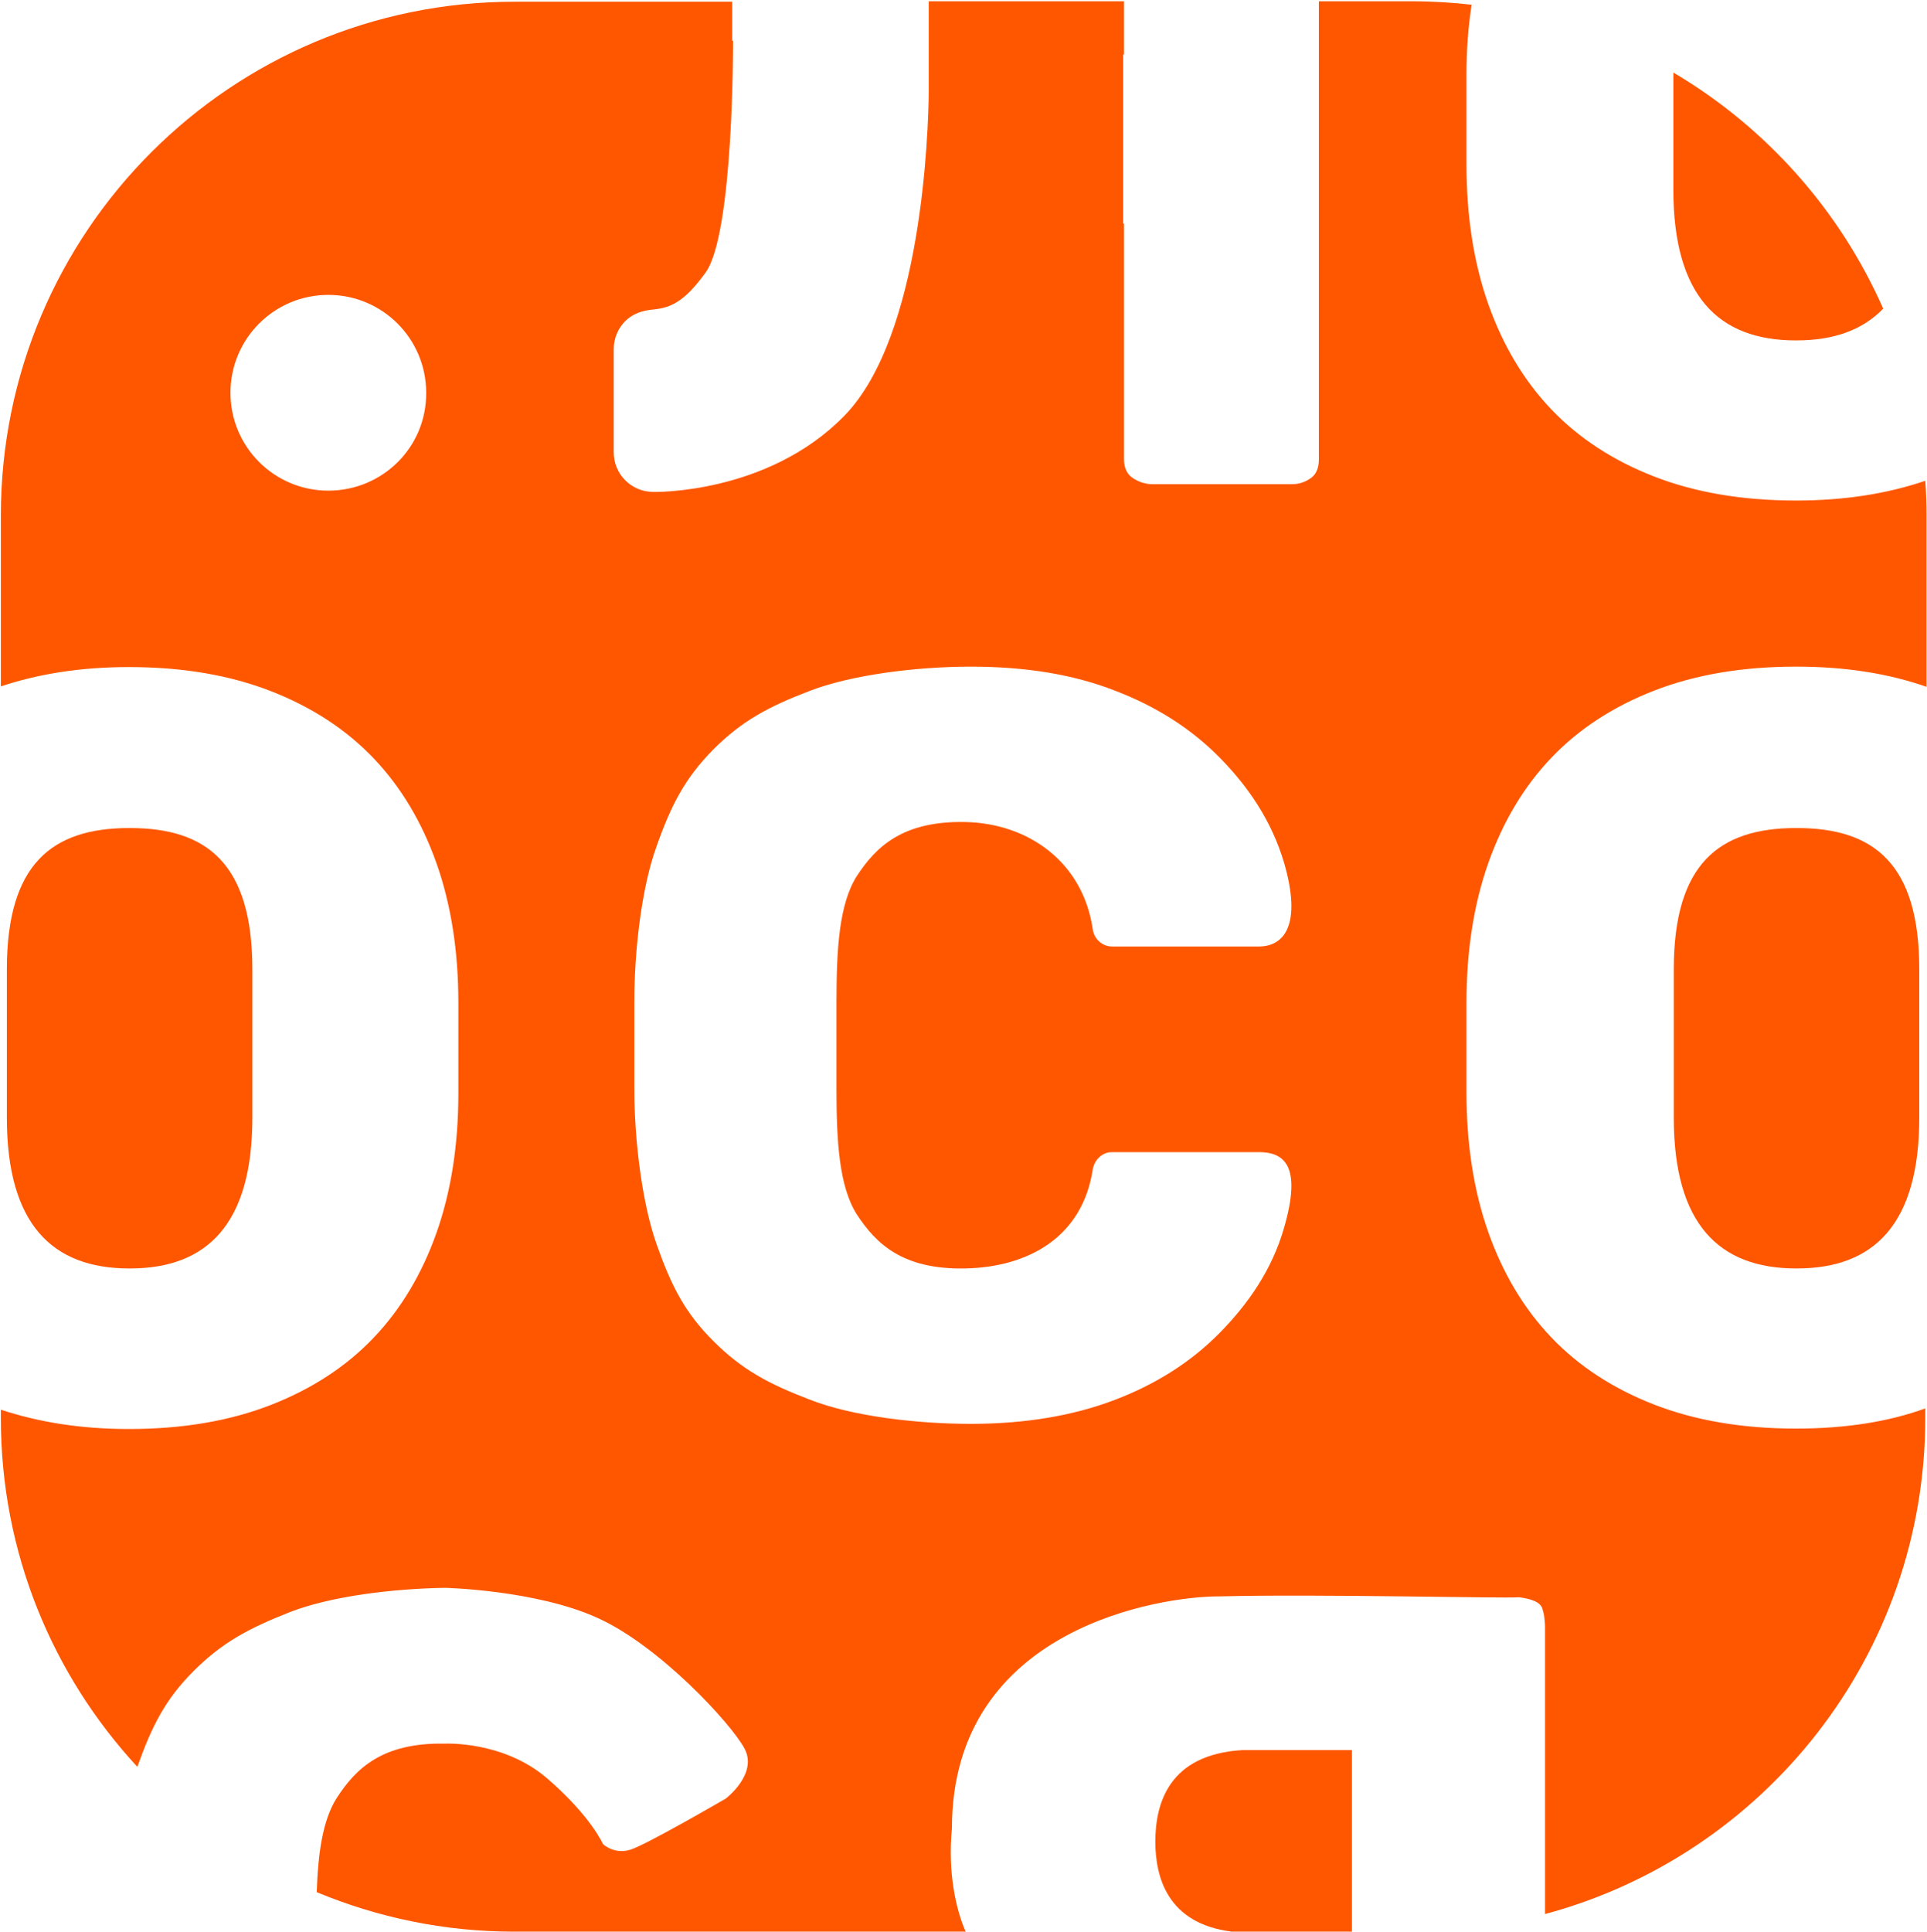 <svg width="449" height="450" viewBox="0 0 449 450" fill="none" xmlns="http://www.w3.org/2000/svg">
<path d="M438.8 71.9C428.6 48.8 411.4 29.6 389.9 16.9V44.2C389.9 68.9 400.4 79.3 418.4 79.3C418.4 79.3 418.4 79.3 418.5 79.3H418.6C427.2 79.3 434 76.9 438.8 71.9Z" fill="#FF5700"/>
<path d="M315 429V407.7H289.5C272.3 408.7 269.2 420.2 269.2 429C269.2 437.3 272 448.1 287 450H315V429Z" fill="#FF5700"/>
<path d="M447.2 260.4V225.8C447.2 201.3 436.7 192.9 418.7 192.9C418.7 192.9 418.7 192.9 418.6 192.9H418.5C400.5 192.9 390 201.3 390 225.8V260.4C390 285.1 400.5 295.5 418.5 295.5C418.5 295.5 418.5 295.5 418.6 295.5H418.7C436.7 295.5 447.2 285.1 447.2 260.4Z" fill="#FF5700"/>
<path d="M1.6 225.8V260.4C1.6 285.1 12.1 295.5 30.1 295.5C30.1 295.5 30.1 295.5 30.2 295.5H30.3C48.3 295.5 58.8 285.1 58.8 260.4V225.8C58.8 201.3 48.3 192.9 30.3 192.9C30.3 192.9 30.3 192.9 30.2 192.9H30.1C12.1 192.9 1.6 201.3 1.6 225.8Z" fill="#FF5700"/>
<path d="M418.6 332.8C418.5 332.8 418.5 332.8 418.4 332.8C405.9 332.8 394.9 330.9 385.4 327.2C375.9 323.5 367.9 318.3 361.5 311.6C355.1 304.9 350.2 296.7 346.8 287.1C343.4 277.5 341.7 266.6 341.7 254.6V233.5C341.7 221.5 343.4 210.6 346.8 201C350.2 191.4 355.1 183.2 361.5 176.5C367.9 169.8 375.9 164.6 385.4 160.9C394.9 157.2 405.9 155.3 418.4 155.3C418.5 155.3 418.5 155.3 418.6 155.3C430 155.3 440 156.9 448.9 160V120C448.9 117.3 448.8 114.7 448.6 112C439.8 115 429.8 116.6 418.6 116.6C418.5 116.6 418.5 116.6 418.4 116.6C405.9 116.6 394.9 114.7 385.4 111C375.9 107.3 367.9 102.1 361.5 95.4C355.1 88.7 350.2 80.5 346.8 70.9C343.4 61.3 341.7 50.4 341.7 38.4V17.3C341.7 11.6 342.1 6.2 342.9 1.1C338.4 0.6 333.8 0.3 329.2 0.3H307.3V107C307.3 109 306.7 110.5 305.4 111.4C304.1 112.3 302.7 112.8 301 112.8H268.6C266.9 112.8 265.4 112.3 264 111.4C262.6 110.5 261.9 109 261.9 107V52.1H261.7V12.7H261.9V0.3H216.4V20.4C216.4 20.4 216.4 20.6 216.4 20.8V21.7C216.3 30.1 215 78.2 196.7 96.9C178.8 115.2 152.3 114.6 152.3 114.6C149.7 114.6 147.4 113.6 145.7 111.9C144 110.2 143 107.9 143 105.3V91.4V81.4C143 78.8 144 76.5 145.7 74.8C147.4 73.1 149.7 72.3 152.3 72.1C156 71.7 159.3 70.6 164.4 63.5C171 54.4 170.8 9.5 170.8 9.5H170.6V0.4H119.9C53.8 0.4 0.2 54 0.2 120.1V159.9C8.9 157 18.8 155.4 29.9 155.4C30 155.4 30 155.4 30.1 155.4C42.6 155.4 53.6 157.3 63.1 161C72.6 164.7 80.6 169.9 87 176.6C93.4 183.3 98.3 191.5 101.7 201.1C105.1 210.7 106.8 221.6 106.8 233.6V254.7C106.8 266.7 105.1 277.6 101.7 287.2C98.3 296.8 93.4 305 87 311.7C80.6 318.4 72.6 323.6 63.1 327.3C53.6 331 42.6 332.9 30.1 332.9C30 332.9 30 332.9 29.9 332.9C18.8 332.9 9 331.3 0.2 328.4V330.4C0.2 361.8 12.3 390.3 32 411.6C35.4 402.1 38.5 395.9 45.1 389.3C51.8 382.6 58 379.3 67.7 375.5C77 371.9 91.3 370.1 103.7 369.9C103.7 369.9 124.9 370.4 139.2 376.9C153.5 383.3 170.4 401.5 173.5 407.4C176.6 413.3 169.1 419 169.1 419C169.1 419 150.7 429.7 146.9 430.9C143.1 432.1 140.5 429.6 140.5 429.6C140.5 429.6 137.7 423.1 127.5 414.3C117.3 405.5 103.7 406.2 103.7 406.2C89.1 405.9 82.9 412 78.5 418.8C75.2 423.9 74.1 431.7 73.8 440.8C88 446.7 103.5 450 119.8 450H225C222.8 445 220.8 436.4 221.8 426C221.8 378.8 271.2 371.9 283.8 371.9C307.7 371.3 349.7 372.4 354 372.1C355.5 372.3 356.7 372.6 357.6 373C358.5 373.4 359 373.9 359.3 374.5C359.5 375.1 359.7 375.8 359.8 376.5C359.9 377.3 360 378.1 360 379.1V445.9C411 432.2 448.6 385.7 448.6 330.3V328.1C440.1 331.2 430 332.8 418.6 332.8ZM76.5 114.3C63.9 114.3 53.7 104.1 53.7 91.5C53.7 78.9 63.9 68.7 76.5 68.7C89.1 68.7 99.3 78.9 99.3 91.5C99.4 104.1 89.2 114.3 76.5 114.3ZM199.7 283C204.1 289.7 210.3 295.8 224.9 295.5C239.6 295.2 252.2 288.2 254.6 272.5C255 270.1 256.9 268.4 259.1 268.4H293.3C299.2 268.4 303.4 271.5 299.2 286C296.4 295.8 290.8 303.8 284.2 310.5C277.6 317.2 269.5 322.4 259.8 326.1C250.1 329.8 238.9 331.7 226.2 331.7C213.5 331.7 198.5 329.9 188.8 326.1C179.1 322.4 172.9 319.1 166.2 312.4C159.5 305.7 156.4 299.5 153 289.9C149.6 280.3 147.8 265.6 147.8 253.6V243.5V233.4C147.8 221.4 149.5 206.7 153 197.1C156.4 187.5 159.6 181.3 166.2 174.6C172.9 167.9 179.1 164.6 188.8 160.9C198.5 157.2 213.5 155.3 226.2 155.3C238.9 155.3 250.1 157.1 259.8 160.9C269.5 164.6 277.6 169.8 284.2 176.5C290.8 183.2 296.3 191.2 299.2 201C303.4 215.5 299.2 220.5 293.3 220.5H259.1C256.9 220.5 254.9 218.8 254.6 216.4C252.3 200.8 239.6 191.8 224.9 191.5C210.3 191.2 204.1 197.3 199.7 204C195.5 210.5 194.9 221.2 194.9 233.4V243.5V253.6C194.9 265.8 195.5 276.5 199.7 283Z" fill="#FF5700"/>
</svg>
